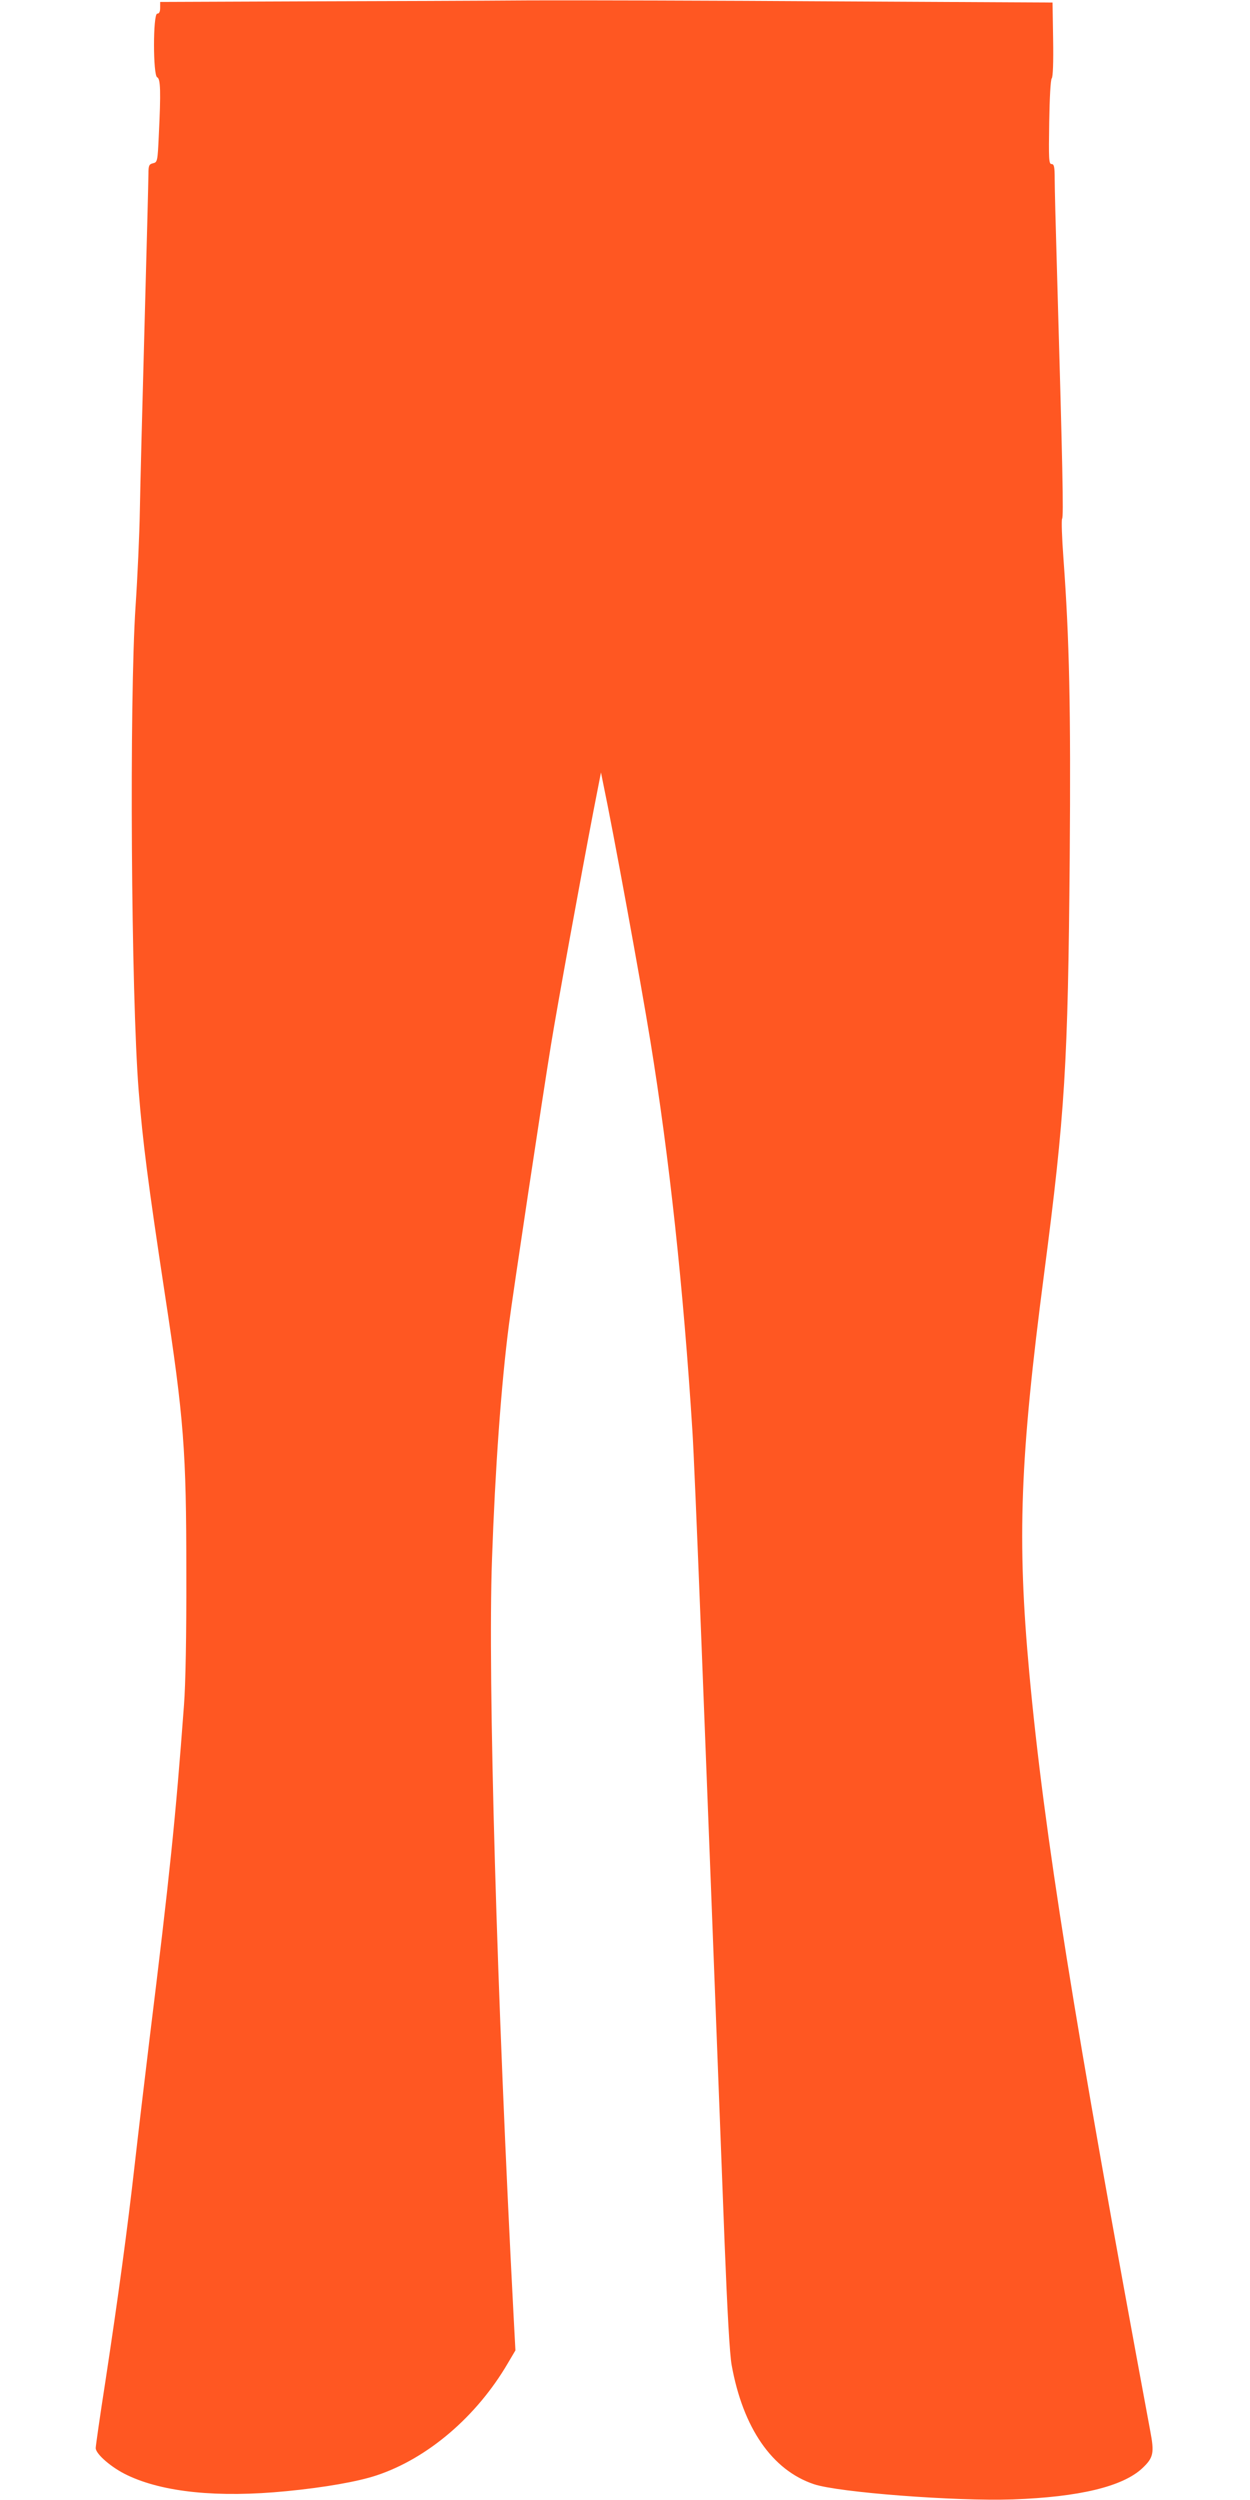 <?xml version="1.0" standalone="no"?>
<!DOCTYPE svg PUBLIC "-//W3C//DTD SVG 20010904//EN"
 "http://www.w3.org/TR/2001/REC-SVG-20010904/DTD/svg10.dtd">
<svg version="1.0" xmlns="http://www.w3.org/2000/svg"
 width="640pt" height="1280pt" viewBox="0 0 640 1280"
 preserveAspectRatio="xMidYMid meet">
<g transform="translate(0,1280) scale(0.1,-0.1)"
fill="#ff5722" stroke="none">
<path d="M1543 12793 l-723 -3 0 -30 c0 -20 -5 -30 -15 -30 -22 0 -22 -318 0
-326 17 -7 19 -74 8 -298 -6 -132 -7 -137 -30 -142 -20 -5 -23 -12 -23 -54 0
-27 -9 -376 -20 -777 -11 -400 -22 -827 -24 -948 -2 -121 -12 -341 -22 -490
-32 -483 -23 -1987 16 -2480 21 -262 47 -467 134 -1040 98 -642 110 -803 110
-1430 1 -313 -4 -574 -12 -675 -43 -580 -73 -871 -177 -1715 -24 -198 -58
-484 -75 -635 -38 -337 -85 -682 -150 -1110 -28 -179 -50 -334 -50 -344 0 -31
83 -102 162 -139 184 -88 465 -116 813 -82 196 19 367 49 463 81 262 87 513
302 672 574 l39 66 -9 169 c-86 1638 -133 3272 -111 3880 16 461 47 897 87
1205 18 143 174 1180 215 1430 32 198 154 867 217 1195 l39 200 11 -55 c52
-247 191 -1008 242 -1321 97 -597 169 -1264 215 -1994 13 -204 57 -1332 165
-4160 14 -353 26 -569 36 -624 58 -322 207 -538 421 -610 124 -42 723 -88
1018 -78 341 12 564 66 664 160 57 54 62 77 40 192 -391 2106 -543 3057 -619
3879 -63 687 -48 1097 76 2046 107 822 122 1065 131 2130 6 770 -2 1117 -32
1529 -8 107 -11 199 -7 205 8 10 3 251 -27 1297 -6 201 -11 401 -11 443 0 62
-3 76 -16 76 -14 0 -15 25 -12 215 2 125 7 218 13 224 6 6 9 82 7 199 l-3 189
-1111 6 c-611 4 -1314 6 -1562 5 -248 -2 -776 -4 -1173 -5z"/>
</g>
</svg>
